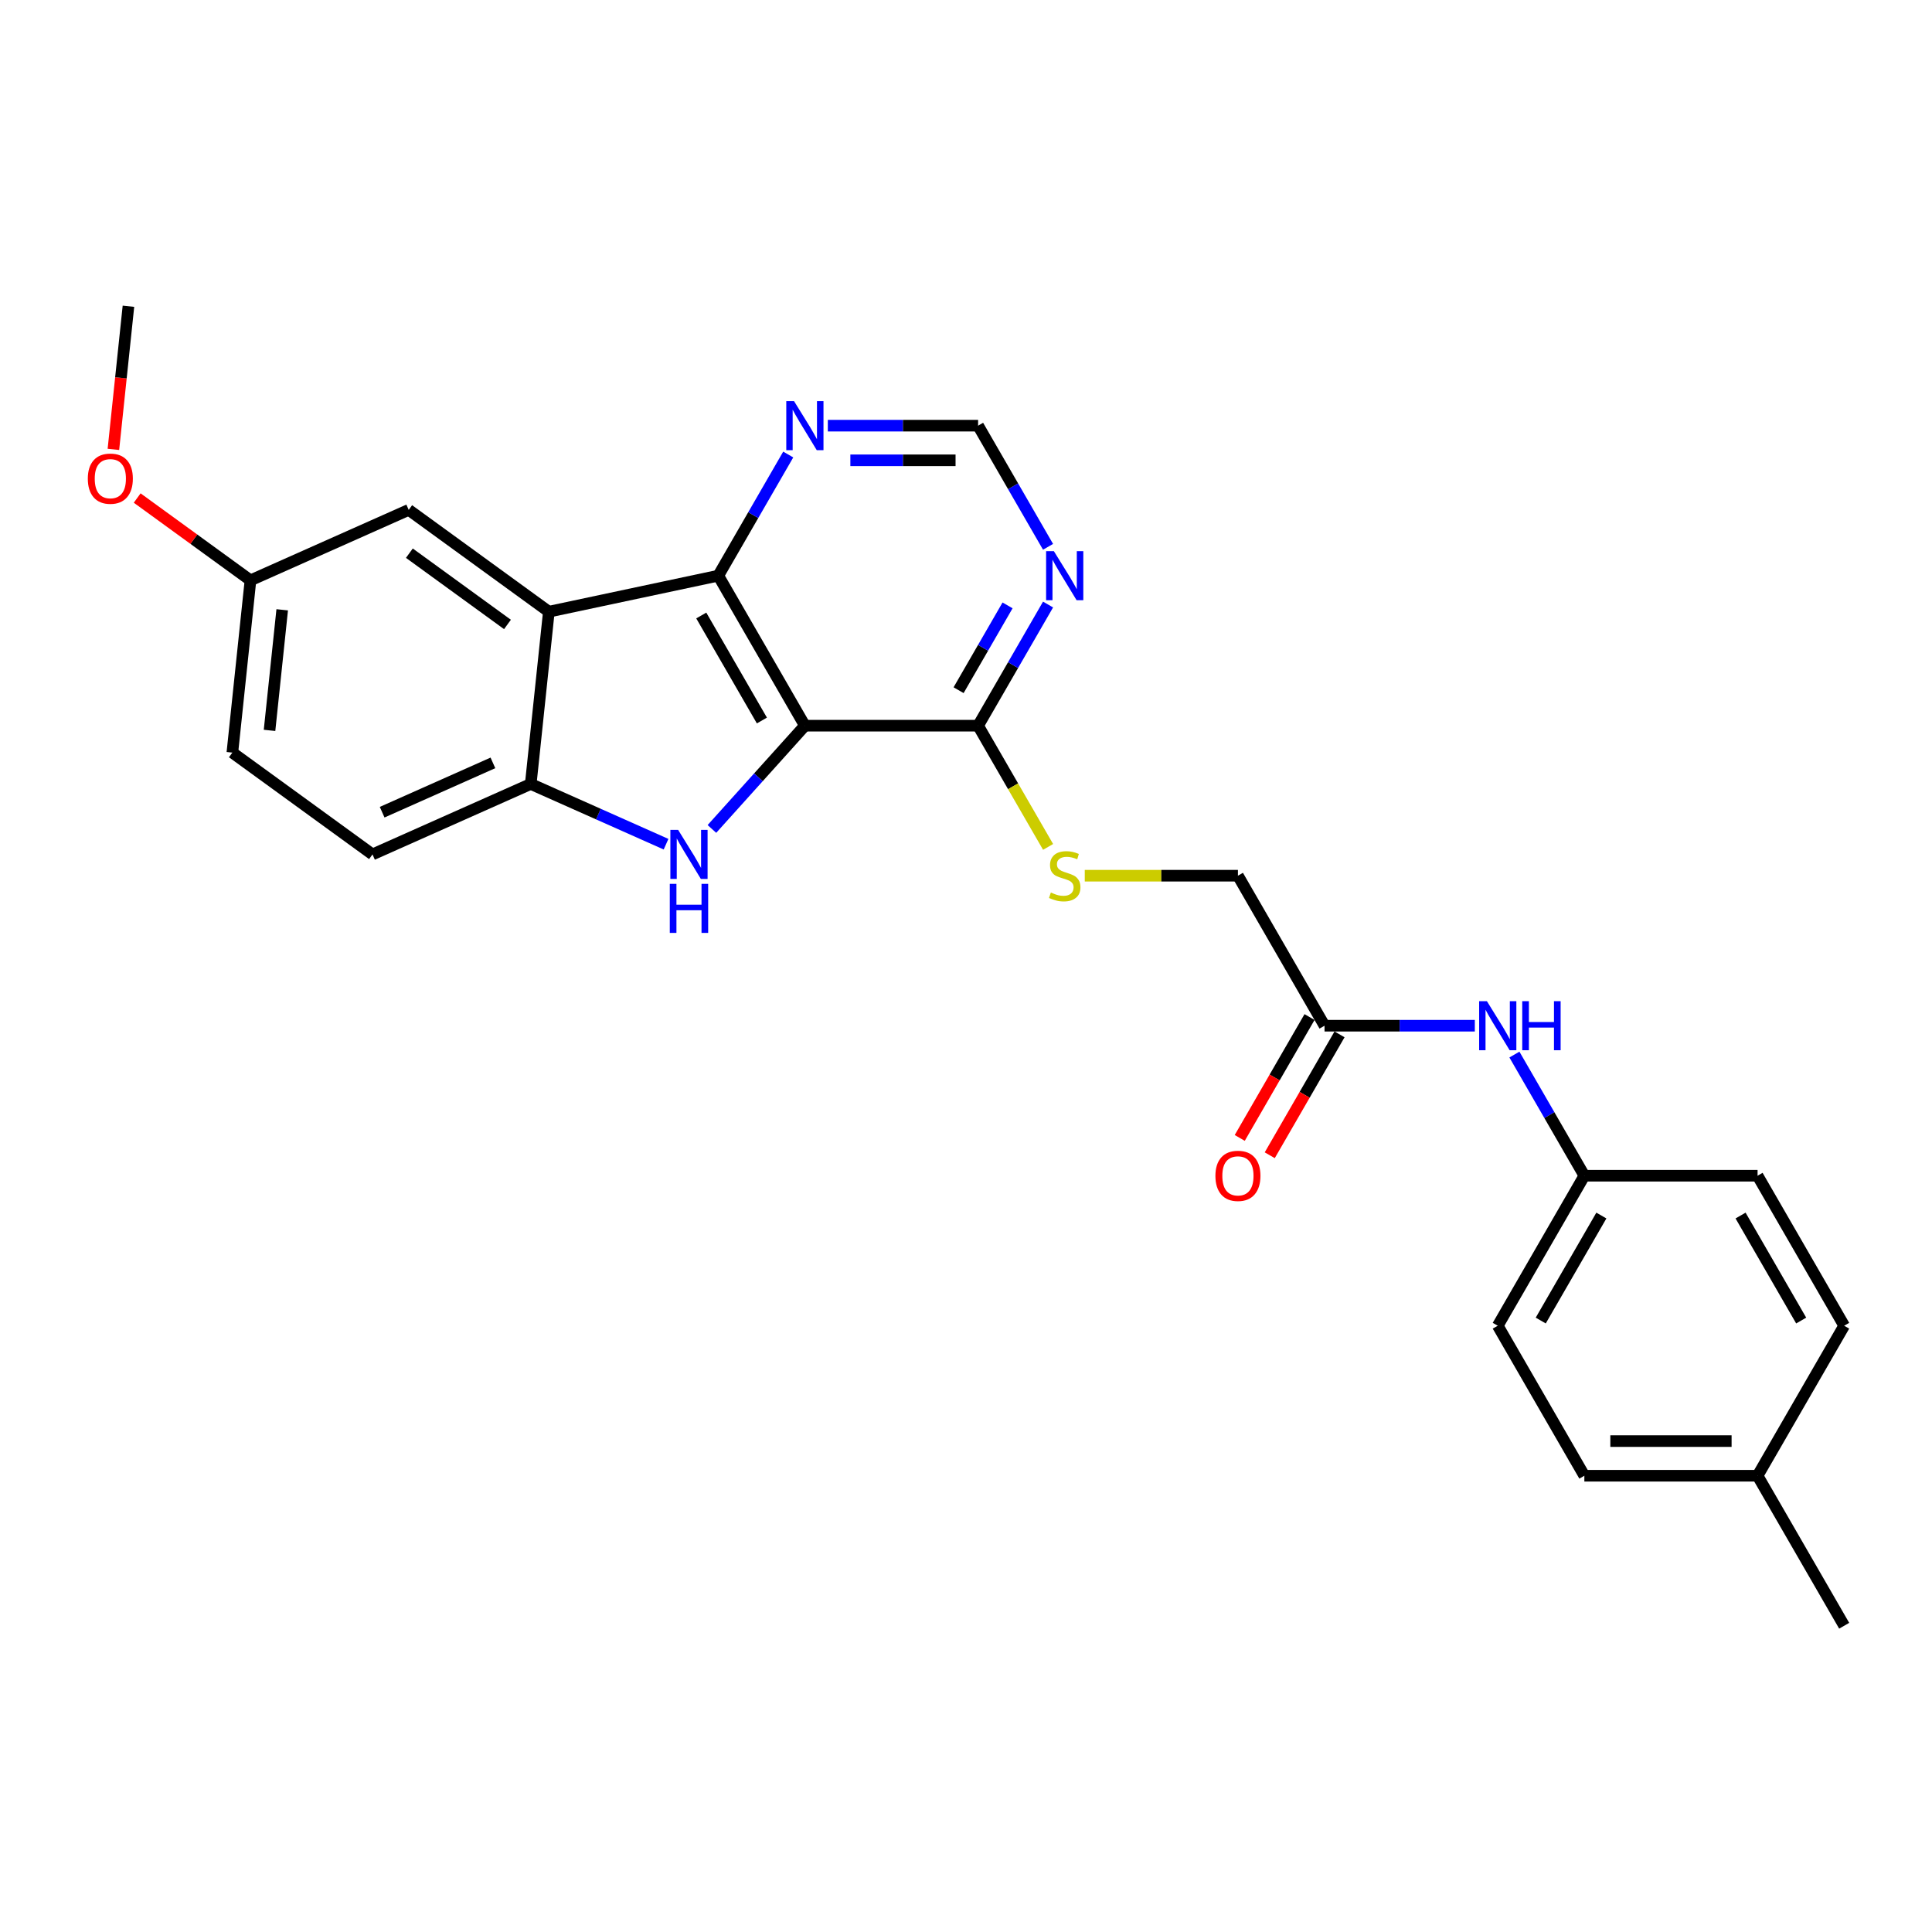 <?xml version='1.0' encoding='iso-8859-1'?>
<svg version='1.1' baseProfile='full'
              xmlns='http://www.w3.org/2000/svg'
                      xmlns:rdkit='http://www.rdkit.org/xml'
                      xmlns:xlink='http://www.w3.org/1999/xlink'
                  xml:space='preserve'
width='1000px' height='1000px' viewBox='0 0 1000 1000'>
<!-- END OF HEADER -->
<rect style='opacity:1.0;fill:#FFFFFF;stroke:none' width='1000' height='1000' x='0' y='0'> </rect>
<path class='bond-0' d='M 416.607,375.616 L 392.547,402.338' style='fill:none;fill-rule:evenodd;stroke:#000000;stroke-width:6px;stroke-linecap:butt;stroke-linejoin:miter;stroke-opacity:1' />
<path class='bond-0' d='M 392.547,402.338 L 368.486,429.06' style='fill:none;fill-rule:evenodd;stroke:#0000FF;stroke-width:6px;stroke-linecap:butt;stroke-linejoin:miter;stroke-opacity:1' />
<path class='bond-1' d='M 416.607,375.616 L 371.779,297.971' style='fill:none;fill-rule:evenodd;stroke:#000000;stroke-width:6px;stroke-linecap:butt;stroke-linejoin:miter;stroke-opacity:1' />
<path class='bond-1' d='M 394.354,372.935 L 362.974,318.584' style='fill:none;fill-rule:evenodd;stroke:#000000;stroke-width:6px;stroke-linecap:butt;stroke-linejoin:miter;stroke-opacity:1' />
<path class='bond-4' d='M 416.607,375.616 L 506.264,375.616' style='fill:none;fill-rule:evenodd;stroke:#000000;stroke-width:6px;stroke-linecap:butt;stroke-linejoin:miter;stroke-opacity:1' />
<path class='bond-3' d='M 344.745,436.959 L 309.728,421.368' style='fill:none;fill-rule:evenodd;stroke:#0000FF;stroke-width:6px;stroke-linecap:butt;stroke-linejoin:miter;stroke-opacity:1' />
<path class='bond-3' d='M 309.728,421.368 L 274.71,405.777' style='fill:none;fill-rule:evenodd;stroke:#000000;stroke-width:6px;stroke-linecap:butt;stroke-linejoin:miter;stroke-opacity:1' />
<path class='bond-2' d='M 371.779,297.971 L 284.082,316.612' style='fill:none;fill-rule:evenodd;stroke:#000000;stroke-width:6px;stroke-linecap:butt;stroke-linejoin:miter;stroke-opacity:1' />
<path class='bond-6' d='M 371.779,297.971 L 389.881,266.617' style='fill:none;fill-rule:evenodd;stroke:#000000;stroke-width:6px;stroke-linecap:butt;stroke-linejoin:miter;stroke-opacity:1' />
<path class='bond-6' d='M 389.881,266.617 L 407.984,235.263' style='fill:none;fill-rule:evenodd;stroke:#0000FF;stroke-width:6px;stroke-linecap:butt;stroke-linejoin:miter;stroke-opacity:1' />
<path class='bond-9' d='M 284.082,316.612 L 211.549,263.913' style='fill:none;fill-rule:evenodd;stroke:#000000;stroke-width:6px;stroke-linecap:butt;stroke-linejoin:miter;stroke-opacity:1' />
<path class='bond-9' d='M 262.662,323.214 L 211.889,286.325' style='fill:none;fill-rule:evenodd;stroke:#000000;stroke-width:6px;stroke-linecap:butt;stroke-linejoin:miter;stroke-opacity:1' />
<path class='bond-26' d='M 284.082,316.612 L 274.71,405.777' style='fill:none;fill-rule:evenodd;stroke:#000000;stroke-width:6px;stroke-linecap:butt;stroke-linejoin:miter;stroke-opacity:1' />
<path class='bond-12' d='M 274.71,405.777 L 192.805,442.244' style='fill:none;fill-rule:evenodd;stroke:#000000;stroke-width:6px;stroke-linecap:butt;stroke-linejoin:miter;stroke-opacity:1' />
<path class='bond-12' d='M 255.131,394.866 L 197.798,420.393' style='fill:none;fill-rule:evenodd;stroke:#000000;stroke-width:6px;stroke-linecap:butt;stroke-linejoin:miter;stroke-opacity:1' />
<path class='bond-5' d='M 506.264,375.616 L 524.366,344.262' style='fill:none;fill-rule:evenodd;stroke:#000000;stroke-width:6px;stroke-linecap:butt;stroke-linejoin:miter;stroke-opacity:1' />
<path class='bond-5' d='M 524.366,344.262 L 542.468,312.908' style='fill:none;fill-rule:evenodd;stroke:#0000FF;stroke-width:6px;stroke-linecap:butt;stroke-linejoin:miter;stroke-opacity:1' />
<path class='bond-5' d='M 496.165,357.244 L 508.837,335.296' style='fill:none;fill-rule:evenodd;stroke:#000000;stroke-width:6px;stroke-linecap:butt;stroke-linejoin:miter;stroke-opacity:1' />
<path class='bond-5' d='M 508.837,335.296 L 521.509,313.349' style='fill:none;fill-rule:evenodd;stroke:#0000FF;stroke-width:6px;stroke-linecap:butt;stroke-linejoin:miter;stroke-opacity:1' />
<path class='bond-7' d='M 506.264,375.616 L 524.376,406.988' style='fill:none;fill-rule:evenodd;stroke:#000000;stroke-width:6px;stroke-linecap:butt;stroke-linejoin:miter;stroke-opacity:1' />
<path class='bond-7' d='M 524.376,406.988 L 542.489,438.36' style='fill:none;fill-rule:evenodd;stroke:#CCCC00;stroke-width:6px;stroke-linecap:butt;stroke-linejoin:miter;stroke-opacity:1' />
<path class='bond-10' d='M 542.468,283.035 L 524.366,251.681' style='fill:none;fill-rule:evenodd;stroke:#0000FF;stroke-width:6px;stroke-linecap:butt;stroke-linejoin:miter;stroke-opacity:1' />
<path class='bond-10' d='M 524.366,251.681 L 506.264,220.327' style='fill:none;fill-rule:evenodd;stroke:#000000;stroke-width:6px;stroke-linecap:butt;stroke-linejoin:miter;stroke-opacity:1' />
<path class='bond-27' d='M 428.478,220.327 L 467.371,220.327' style='fill:none;fill-rule:evenodd;stroke:#0000FF;stroke-width:6px;stroke-linecap:butt;stroke-linejoin:miter;stroke-opacity:1' />
<path class='bond-27' d='M 467.371,220.327 L 506.264,220.327' style='fill:none;fill-rule:evenodd;stroke:#000000;stroke-width:6px;stroke-linecap:butt;stroke-linejoin:miter;stroke-opacity:1' />
<path class='bond-27' d='M 440.146,238.258 L 467.371,238.258' style='fill:none;fill-rule:evenodd;stroke:#0000FF;stroke-width:6px;stroke-linecap:butt;stroke-linejoin:miter;stroke-opacity:1' />
<path class='bond-27' d='M 467.371,238.258 L 494.596,238.258' style='fill:none;fill-rule:evenodd;stroke:#000000;stroke-width:6px;stroke-linecap:butt;stroke-linejoin:miter;stroke-opacity:1' />
<path class='bond-14' d='M 561.474,453.261 L 601.111,453.261' style='fill:none;fill-rule:evenodd;stroke:#CCCC00;stroke-width:6px;stroke-linecap:butt;stroke-linejoin:miter;stroke-opacity:1' />
<path class='bond-14' d='M 601.111,453.261 L 640.748,453.261' style='fill:none;fill-rule:evenodd;stroke:#000000;stroke-width:6px;stroke-linecap:butt;stroke-linejoin:miter;stroke-opacity:1' />
<path class='bond-8' d='M 685.576,530.905 L 640.748,453.261' style='fill:none;fill-rule:evenodd;stroke:#000000;stroke-width:6px;stroke-linecap:butt;stroke-linejoin:miter;stroke-opacity:1' />
<path class='bond-11' d='M 685.576,530.905 L 724.469,530.905' style='fill:none;fill-rule:evenodd;stroke:#000000;stroke-width:6px;stroke-linecap:butt;stroke-linejoin:miter;stroke-opacity:1' />
<path class='bond-11' d='M 724.469,530.905 L 763.362,530.905' style='fill:none;fill-rule:evenodd;stroke:#0000FF;stroke-width:6px;stroke-linecap:butt;stroke-linejoin:miter;stroke-opacity:1' />
<path class='bond-13' d='M 677.812,526.423 L 659.751,557.705' style='fill:none;fill-rule:evenodd;stroke:#000000;stroke-width:6px;stroke-linecap:butt;stroke-linejoin:miter;stroke-opacity:1' />
<path class='bond-13' d='M 659.751,557.705 L 641.69,588.987' style='fill:none;fill-rule:evenodd;stroke:#FF0000;stroke-width:6px;stroke-linecap:butt;stroke-linejoin:miter;stroke-opacity:1' />
<path class='bond-13' d='M 693.341,535.388 L 675.28,566.67' style='fill:none;fill-rule:evenodd;stroke:#000000;stroke-width:6px;stroke-linecap:butt;stroke-linejoin:miter;stroke-opacity:1' />
<path class='bond-13' d='M 675.28,566.67 L 657.219,597.953' style='fill:none;fill-rule:evenodd;stroke:#FF0000;stroke-width:6px;stroke-linecap:butt;stroke-linejoin:miter;stroke-opacity:1' />
<path class='bond-16' d='M 211.549,263.913 L 129.643,300.38' style='fill:none;fill-rule:evenodd;stroke:#000000;stroke-width:6px;stroke-linecap:butt;stroke-linejoin:miter;stroke-opacity:1' />
<path class='bond-15' d='M 783.856,545.842 L 801.959,577.196' style='fill:none;fill-rule:evenodd;stroke:#0000FF;stroke-width:6px;stroke-linecap:butt;stroke-linejoin:miter;stroke-opacity:1' />
<path class='bond-15' d='M 801.959,577.196 L 820.061,608.55' style='fill:none;fill-rule:evenodd;stroke:#000000;stroke-width:6px;stroke-linecap:butt;stroke-linejoin:miter;stroke-opacity:1' />
<path class='bond-17' d='M 192.805,442.244 L 120.272,389.545' style='fill:none;fill-rule:evenodd;stroke:#000000;stroke-width:6px;stroke-linecap:butt;stroke-linejoin:miter;stroke-opacity:1' />
<path class='bond-19' d='M 820.061,608.55 L 909.717,608.55' style='fill:none;fill-rule:evenodd;stroke:#000000;stroke-width:6px;stroke-linecap:butt;stroke-linejoin:miter;stroke-opacity:1' />
<path class='bond-20' d='M 820.061,608.55 L 775.233,686.195' style='fill:none;fill-rule:evenodd;stroke:#000000;stroke-width:6px;stroke-linecap:butt;stroke-linejoin:miter;stroke-opacity:1' />
<path class='bond-20' d='M 828.866,629.162 L 797.486,683.514' style='fill:none;fill-rule:evenodd;stroke:#000000;stroke-width:6px;stroke-linecap:butt;stroke-linejoin:miter;stroke-opacity:1' />
<path class='bond-23' d='M 129.643,300.38 L 100.325,279.079' style='fill:none;fill-rule:evenodd;stroke:#000000;stroke-width:6px;stroke-linecap:butt;stroke-linejoin:miter;stroke-opacity:1' />
<path class='bond-23' d='M 100.325,279.079 L 71.007,257.778' style='fill:none;fill-rule:evenodd;stroke:#FF0000;stroke-width:6px;stroke-linecap:butt;stroke-linejoin:miter;stroke-opacity:1' />
<path class='bond-28' d='M 129.643,300.38 L 120.272,389.545' style='fill:none;fill-rule:evenodd;stroke:#000000;stroke-width:6px;stroke-linecap:butt;stroke-linejoin:miter;stroke-opacity:1' />
<path class='bond-28' d='M 146.071,315.629 L 139.511,378.045' style='fill:none;fill-rule:evenodd;stroke:#000000;stroke-width:6px;stroke-linecap:butt;stroke-linejoin:miter;stroke-opacity:1' />
<path class='bond-18' d='M 909.717,763.839 L 820.061,763.839' style='fill:none;fill-rule:evenodd;stroke:#000000;stroke-width:6px;stroke-linecap:butt;stroke-linejoin:miter;stroke-opacity:1' />
<path class='bond-18' d='M 896.269,745.908 L 833.509,745.908' style='fill:none;fill-rule:evenodd;stroke:#000000;stroke-width:6px;stroke-linecap:butt;stroke-linejoin:miter;stroke-opacity:1' />
<path class='bond-24' d='M 909.717,763.839 L 954.545,841.484' style='fill:none;fill-rule:evenodd;stroke:#000000;stroke-width:6px;stroke-linecap:butt;stroke-linejoin:miter;stroke-opacity:1' />
<path class='bond-29' d='M 909.717,763.839 L 954.545,686.195' style='fill:none;fill-rule:evenodd;stroke:#000000;stroke-width:6px;stroke-linecap:butt;stroke-linejoin:miter;stroke-opacity:1' />
<path class='bond-21' d='M 909.717,608.55 L 954.545,686.195' style='fill:none;fill-rule:evenodd;stroke:#000000;stroke-width:6px;stroke-linecap:butt;stroke-linejoin:miter;stroke-opacity:1' />
<path class='bond-21' d='M 900.913,629.162 L 932.292,683.514' style='fill:none;fill-rule:evenodd;stroke:#000000;stroke-width:6px;stroke-linecap:butt;stroke-linejoin:miter;stroke-opacity:1' />
<path class='bond-22' d='M 775.233,686.195 L 820.061,763.839' style='fill:none;fill-rule:evenodd;stroke:#000000;stroke-width:6px;stroke-linecap:butt;stroke-linejoin:miter;stroke-opacity:1' />
<path class='bond-25' d='M 58.695,232.601 L 62.588,195.558' style='fill:none;fill-rule:evenodd;stroke:#FF0000;stroke-width:6px;stroke-linecap:butt;stroke-linejoin:miter;stroke-opacity:1' />
<path class='bond-25' d='M 62.588,195.558 L 66.481,158.516' style='fill:none;fill-rule:evenodd;stroke:#000000;stroke-width:6px;stroke-linecap:butt;stroke-linejoin:miter;stroke-opacity:1' />
<path  class='atom-1' d='M 351.003 429.548
L 359.323 442.997
Q 360.148 444.324, 361.475 446.726
Q 362.802 449.129, 362.874 449.273
L 362.874 429.548
L 366.245 429.548
L 366.245 454.939
L 362.766 454.939
L 353.836 440.235
Q 352.796 438.514, 351.684 436.542
Q 350.609 434.569, 350.286 433.959
L 350.286 454.939
L 346.986 454.939
L 346.986 429.548
L 351.003 429.548
' fill='#0000FF'/>
<path  class='atom-1' d='M 346.682 457.478
L 350.124 457.478
L 350.124 468.273
L 363.107 468.273
L 363.107 457.478
L 366.549 457.478
L 366.549 482.869
L 363.107 482.869
L 363.107 471.142
L 350.124 471.142
L 350.124 482.869
L 346.682 482.869
L 346.682 457.478
' fill='#0000FF'/>
<path  class='atom-6' d='M 545.479 285.276
L 553.8 298.724
Q 554.624 300.051, 555.951 302.454
Q 557.278 304.857, 557.35 305
L 557.35 285.276
L 560.721 285.276
L 560.721 310.667
L 557.242 310.667
L 548.313 295.963
Q 547.273 294.242, 546.161 292.269
Q 545.085 290.297, 544.762 289.687
L 544.762 310.667
L 541.463 310.667
L 541.463 285.276
L 545.479 285.276
' fill='#0000FF'/>
<path  class='atom-7' d='M 410.995 207.631
L 419.315 221.08
Q 420.14 222.407, 421.467 224.809
Q 422.794 227.212, 422.865 227.356
L 422.865 207.631
L 426.236 207.631
L 426.236 233.022
L 422.758 233.022
L 413.828 218.318
Q 412.788 216.597, 411.676 214.625
Q 410.6 212.652, 410.278 212.042
L 410.278 233.022
L 406.978 233.022
L 406.978 207.631
L 410.995 207.631
' fill='#0000FF'/>
<path  class='atom-8' d='M 543.919 461.975
Q 544.206 462.083, 545.39 462.585
Q 546.573 463.087, 547.864 463.41
Q 549.191 463.697, 550.482 463.697
Q 552.885 463.697, 554.284 462.549
Q 555.682 461.366, 555.682 459.321
Q 555.682 457.923, 554.965 457.062
Q 554.284 456.201, 553.208 455.735
Q 552.132 455.269, 550.339 454.731
Q 548.079 454.05, 546.717 453.404
Q 545.39 452.759, 544.421 451.396
Q 543.489 450.033, 543.489 447.738
Q 543.489 444.546, 545.641 442.574
Q 547.828 440.601, 552.132 440.601
Q 555.073 440.601, 558.408 442
L 557.583 444.761
Q 554.535 443.506, 552.239 443.506
Q 549.765 443.506, 548.402 444.546
Q 547.039 445.55, 547.075 447.308
Q 547.075 448.67, 547.757 449.495
Q 548.474 450.32, 549.478 450.786
Q 550.518 451.252, 552.239 451.79
Q 554.535 452.508, 555.897 453.225
Q 557.26 453.942, 558.229 455.412
Q 559.233 456.847, 559.233 459.321
Q 559.233 462.836, 556.866 464.737
Q 554.535 466.602, 550.626 466.602
Q 548.366 466.602, 546.645 466.099
Q 544.959 465.633, 542.951 464.808
L 543.919 461.975
' fill='#CCCC00'/>
<path  class='atom-12' d='M 769.62 518.21
L 777.94 531.658
Q 778.765 532.985, 780.092 535.388
Q 781.419 537.791, 781.491 537.934
L 781.491 518.21
L 784.862 518.21
L 784.862 543.601
L 781.383 543.601
L 772.453 528.897
Q 771.413 527.176, 770.302 525.203
Q 769.226 523.231, 768.903 522.621
L 768.903 543.601
L 765.604 543.601
L 765.604 518.21
L 769.62 518.21
' fill='#0000FF'/>
<path  class='atom-12' d='M 787.91 518.21
L 791.353 518.21
L 791.353 529.005
L 804.335 529.005
L 804.335 518.21
L 807.778 518.21
L 807.778 543.601
L 804.335 543.601
L 804.335 531.874
L 791.353 531.874
L 791.353 543.601
L 787.91 543.601
L 787.91 518.21
' fill='#0000FF'/>
<path  class='atom-14' d='M 629.093 608.622
Q 629.093 602.525, 632.105 599.118
Q 635.118 595.711, 640.748 595.711
Q 646.379 595.711, 649.391 599.118
Q 652.404 602.525, 652.404 608.622
Q 652.404 614.79, 649.355 618.305
Q 646.307 621.783, 640.748 621.783
Q 635.154 621.783, 632.105 618.305
Q 629.093 614.826, 629.093 608.622
M 640.748 618.914
Q 644.621 618.914, 646.701 616.332
Q 648.817 613.714, 648.817 608.622
Q 648.817 603.637, 646.701 601.127
Q 644.621 598.58, 640.748 598.58
Q 636.875 598.58, 634.759 601.091
Q 632.679 603.601, 632.679 608.622
Q 632.679 613.75, 634.759 616.332
Q 636.875 618.914, 640.748 618.914
' fill='#FF0000'/>
<path  class='atom-24' d='M 45.455 247.753
Q 45.455 241.656, 48.467 238.249
Q 51.48 234.842, 57.11 234.842
Q 62.74 234.842, 65.753 238.249
Q 68.765 241.656, 68.765 247.753
Q 68.765 253.921, 65.717 257.436
Q 62.669 260.914, 57.11 260.914
Q 51.515 260.914, 48.467 257.436
Q 45.455 253.957, 45.455 247.753
M 57.11 258.045
Q 60.983 258.045, 63.063 255.463
Q 65.179 252.845, 65.179 247.753
Q 65.179 242.768, 63.063 240.258
Q 60.983 237.711, 57.11 237.711
Q 53.237 237.711, 51.121 240.222
Q 49.041 242.732, 49.041 247.753
Q 49.041 252.881, 51.121 255.463
Q 53.237 258.045, 57.11 258.045
' fill='#FF0000'/>
</svg>
